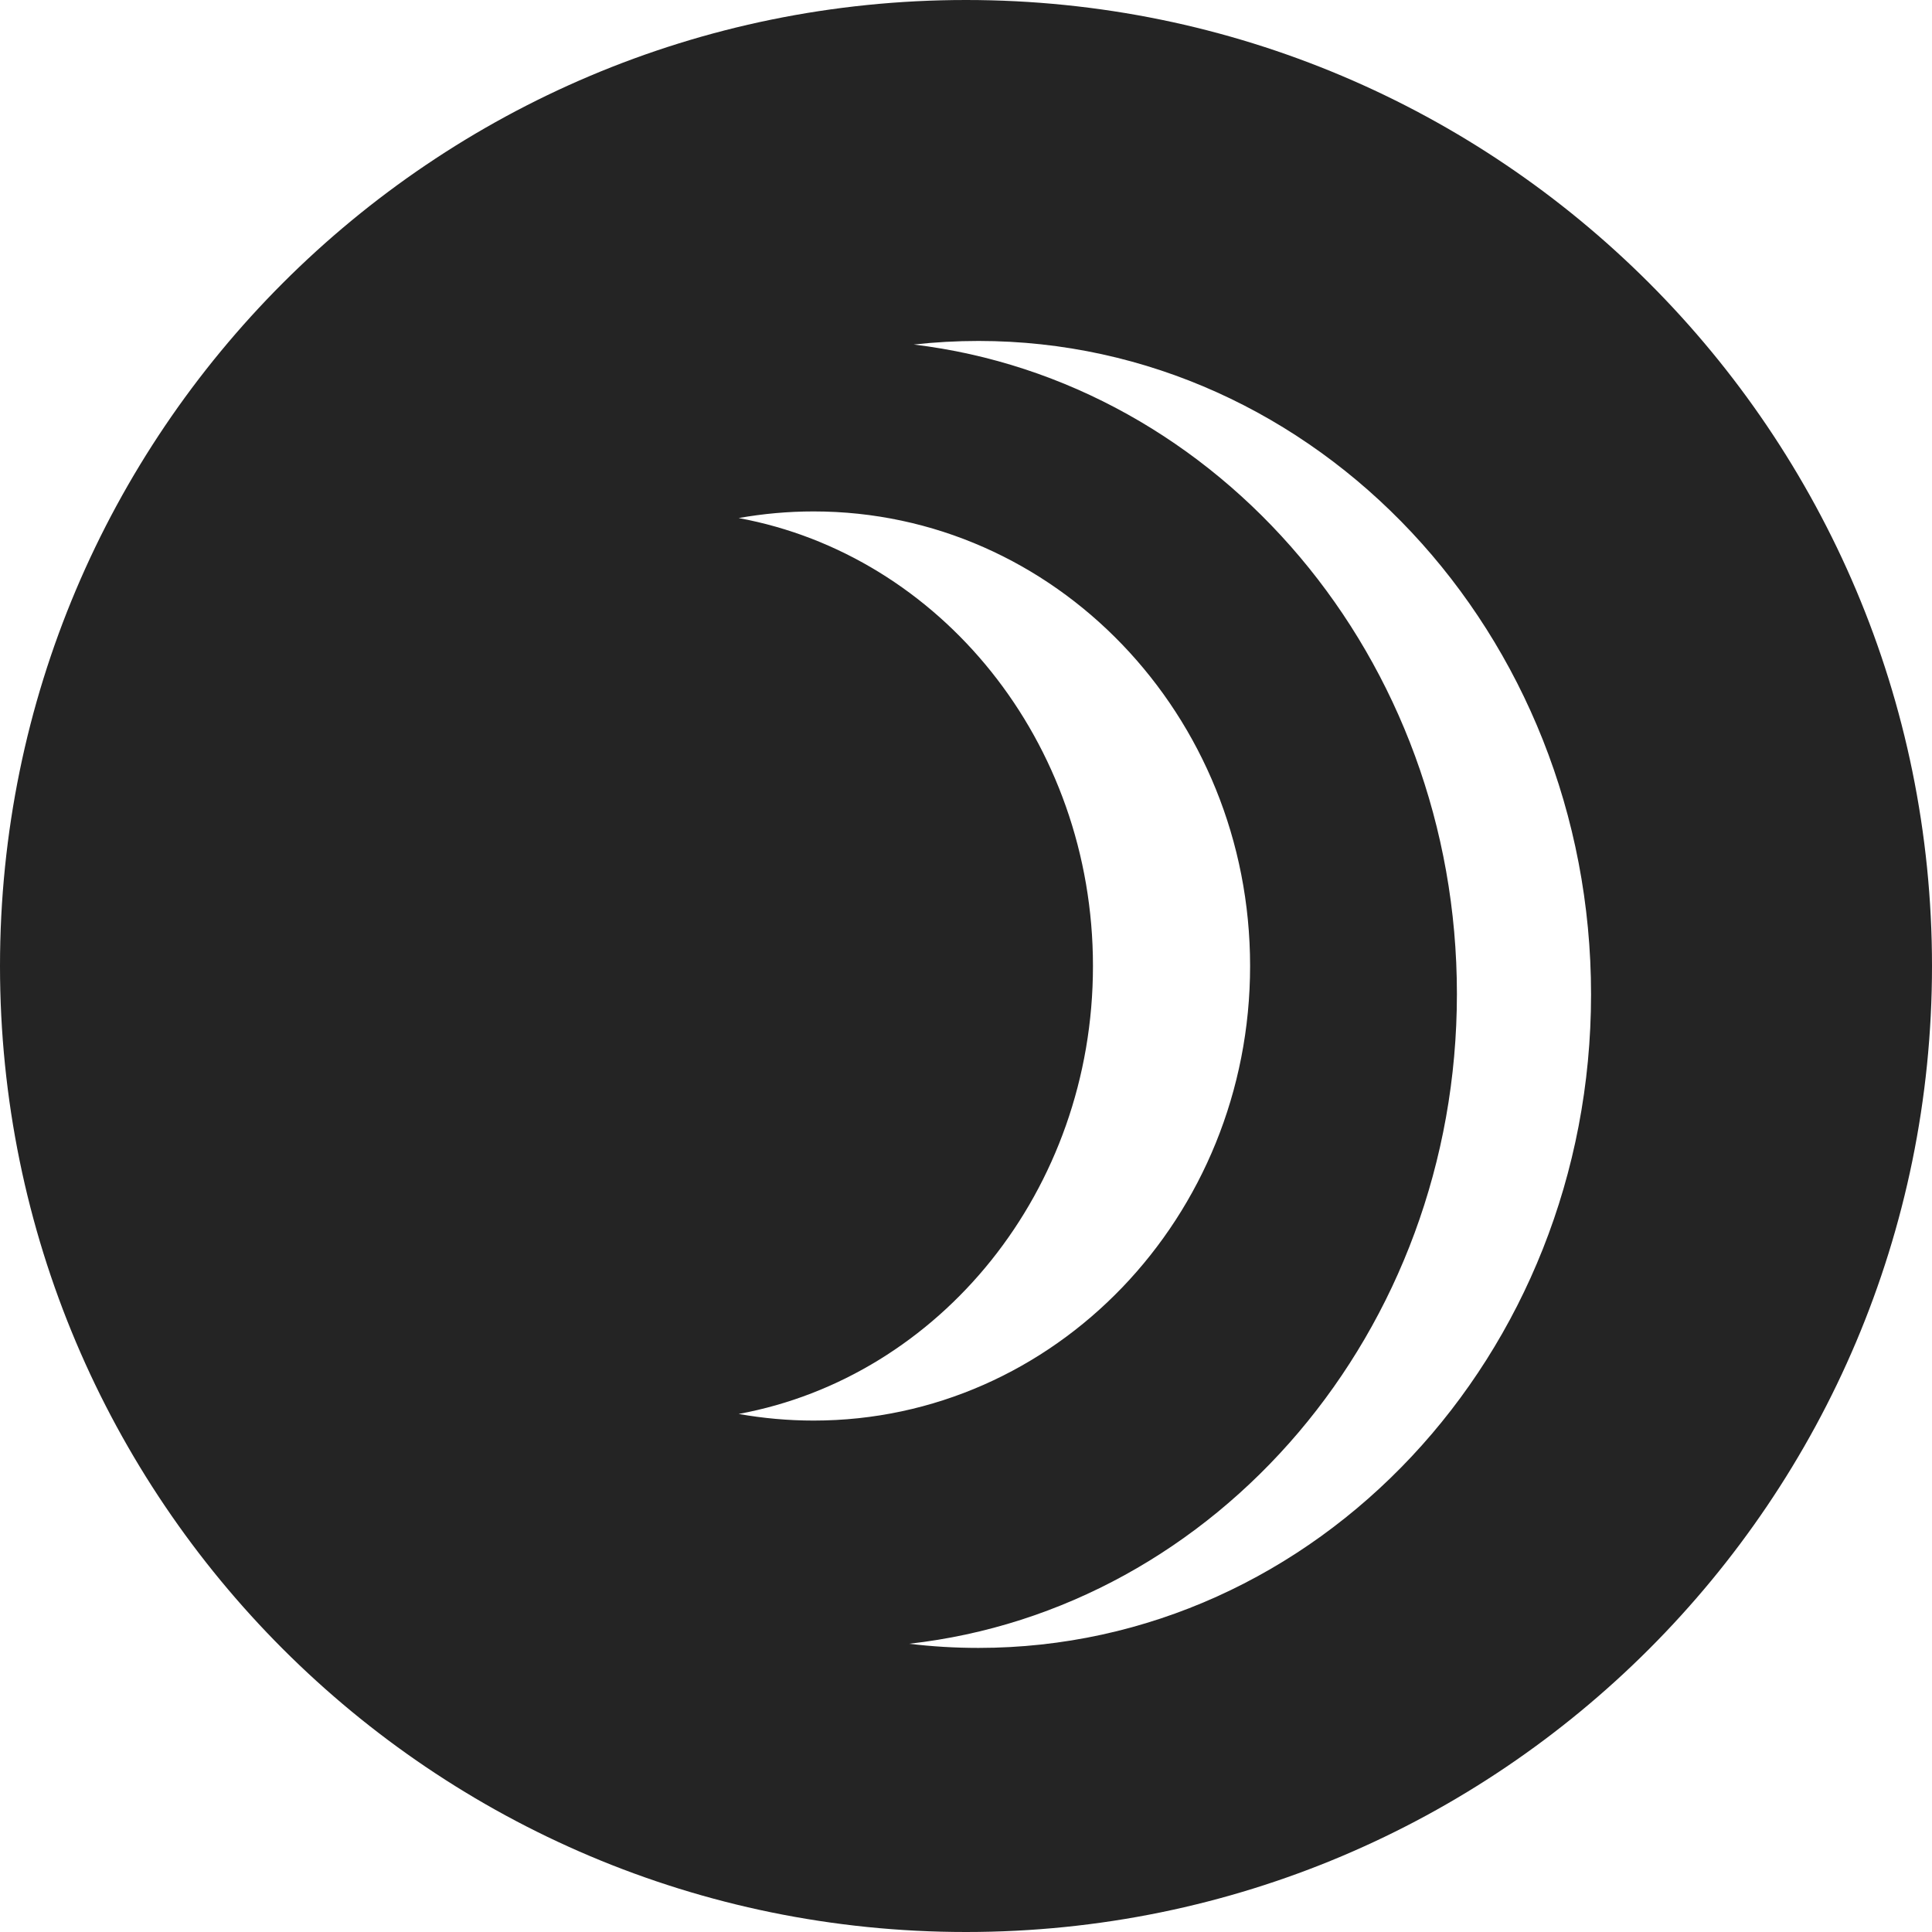 <?xml version="1.0" encoding="UTF-8"?>
<svg width="21px" height="21px" viewBox="0 0 21 21" version="1.1" xmlns="http://www.w3.org/2000/svg" xmlns:xlink="http://www.w3.org/1999/xlink">
    <title>Shape</title>
    <g id="Page-1" stroke="none" stroke-width="1" fill="none" fill-rule="evenodd">
        <g id="MenuBar" transform="translate(-14, -11)" fill="#242424">
            <path d="M35,21.5 C35,27.299 30.299,32 24.5,32 C18.701,32 14,27.299 14,21.5 C14,15.701 18.701,11 24.5,11 C30.299,11 35,15.701 35,21.5 Z M31.294,21.809 C31.294,25.732 28.313,28.912 24.636,28.912 C24.381,28.912 24.13,28.897 23.882,28.867 C27.228,28.492 29.836,25.472 29.836,21.803 C29.836,18.152 27.254,15.145 23.932,14.745 C24.164,14.719 24.399,14.706 24.636,14.706 C28.313,14.706 31.294,17.886 31.294,21.809 Z M22.029,26.369 C24.217,25.966 25.88,23.94 25.88,21.5 C25.88,19.06 24.217,17.034 22.029,16.631 C22.294,16.584 22.566,16.559 22.844,16.559 C25.464,16.559 27.588,18.771 27.588,21.5 C27.588,24.229 25.464,26.441 22.844,26.441 C22.566,26.441 22.294,26.416 22.029,26.369 Z" id="Shape"></path>
        </g>
    </g>
</svg>